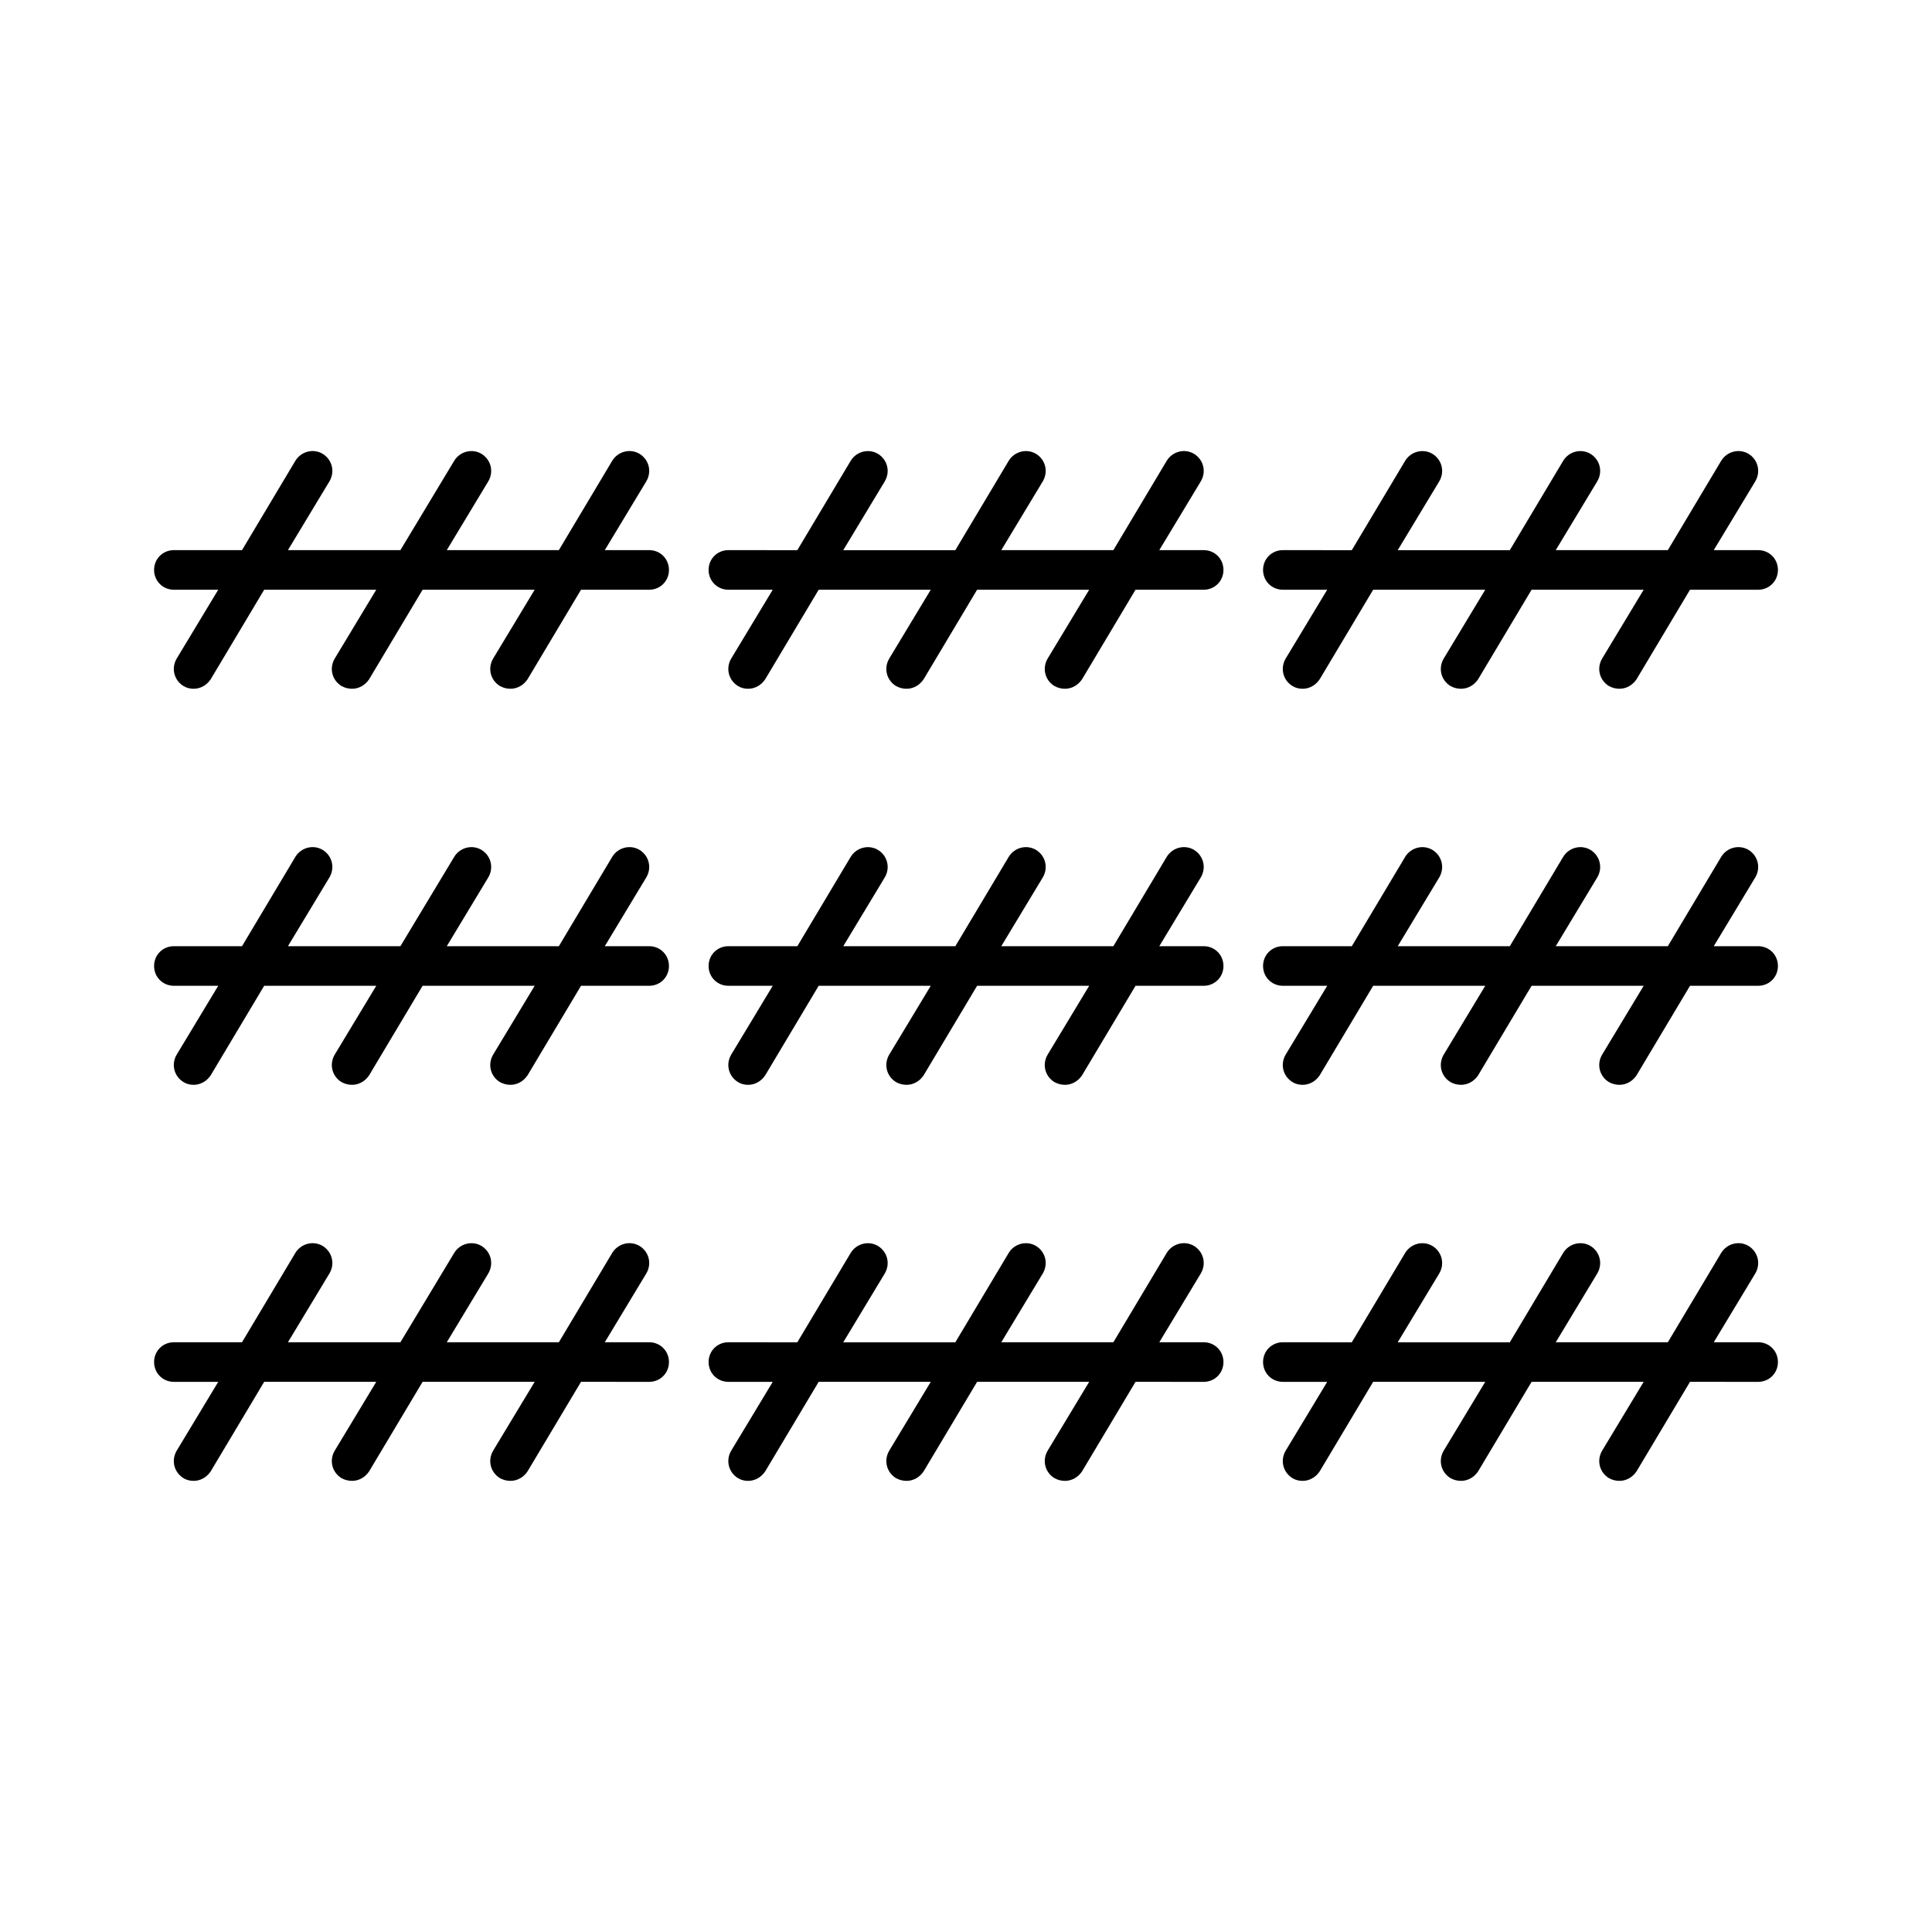 <?xml version="1.0" encoding="UTF-8"?>
<!-- Uploaded to: SVG Find, www.svgrepo.com, Generator: SVG Find Mixer Tools -->
<svg fill="#000000" width="800px" height="800px" version="1.1" viewBox="144 144 512 512" xmlns="http://www.w3.org/2000/svg">
 <g>
  <path d="m316.03 289.79h-11.754l11.02-18.262c1.469-2.519 0.734-5.668-1.785-7.242-2.414-1.469-5.668-0.734-7.242 1.785l-14.168 23.723h-29.703l11.02-18.262c1.469-2.519 0.734-5.668-1.785-7.242-2.414-1.469-5.668-0.734-7.242 1.785l-14.277 23.715h-29.809l11.02-18.262c1.469-2.519 0.734-5.668-1.785-7.242-2.414-1.469-5.668-0.734-7.242 1.785l-14.164 23.719h-18.055c-2.938 0-5.246 2.309-5.246 5.246s2.309 5.246 5.246 5.246h11.754l-11.02 18.262c-1.469 2.519-0.734 5.668 1.785 7.242 0.84 0.531 1.785 0.742 2.727 0.742 1.785 0 3.465-0.945 4.512-2.519l14.168-23.723h29.703l-11.02 18.262c-1.469 2.519-0.734 5.668 1.785 7.242 0.949 0.527 1.895 0.738 2.836 0.738 1.785 0 3.465-0.945 4.512-2.519l14.168-23.723h29.703l-11.02 18.262c-1.469 2.519-0.734 5.668 1.785 7.242 0.949 0.527 1.891 0.738 2.836 0.738 1.785 0 3.465-0.945 4.512-2.519l14.168-23.723h18.059c2.938 0 5.246-2.309 5.246-5.246 0-2.941-2.309-5.25-5.246-5.25z"/>
  <path d="m462.98 289.79h-11.754l11.02-18.262c1.469-2.519 0.734-5.668-1.785-7.242-2.414-1.469-5.668-0.734-7.242 1.785l-14.168 23.723h-29.703l11.02-18.262c1.469-2.519 0.734-5.668-1.785-7.242-2.414-1.469-5.668-0.734-7.242 1.785l-14.168 23.723h-29.703l11.02-18.262c1.469-2.519 0.734-5.668-1.785-7.242-2.414-1.469-5.668-0.734-7.242 1.785l-14.168 23.723-18.266-0.012c-2.938 0-5.246 2.309-5.246 5.246s2.309 5.246 5.246 5.246h11.754l-11.02 18.262c-1.469 2.519-0.734 5.668 1.785 7.242 0.84 0.531 1.781 0.742 2.727 0.742 1.785 0 3.465-0.945 4.512-2.519l14.168-23.723h29.703l-11.02 18.262c-1.469 2.519-0.734 5.668 1.785 7.242 0.945 0.527 1.891 0.738 2.836 0.738 1.785 0 3.465-0.945 4.512-2.519l14.168-23.723h29.703l-11.02 18.262c-1.469 2.519-0.734 5.668 1.785 7.242 0.945 0.527 1.891 0.738 2.836 0.738 1.785 0 3.465-0.945 4.512-2.519l14.168-23.723h18.059c2.938 0 5.246-2.309 5.246-5.246 0-2.941-2.309-5.25-5.246-5.25z"/>
  <path d="m609.92 289.79h-11.754l11.02-18.262c1.469-2.519 0.734-5.668-1.785-7.242-2.414-1.469-5.668-0.734-7.242 1.785l-14.168 23.723h-29.703l11.02-18.262c1.469-2.519 0.734-5.668-1.785-7.242-2.414-1.469-5.668-0.734-7.242 1.785l-14.168 23.723h-29.703l11.02-18.262c1.469-2.519 0.734-5.668-1.785-7.242-2.414-1.469-5.668-0.734-7.242 1.785l-14.168 23.723-18.266-0.012c-2.938 0-5.246 2.309-5.246 5.246s2.309 5.246 5.246 5.246h11.754l-11.02 18.262c-1.469 2.519-0.734 5.668 1.785 7.242 0.84 0.531 1.785 0.742 2.731 0.742 1.785 0 3.465-0.945 4.512-2.519l14.168-23.723h29.703l-11.02 18.262c-1.469 2.519-0.734 5.668 1.785 7.242 0.945 0.527 1.891 0.738 2.836 0.738 1.785 0 3.465-0.945 4.512-2.519l14.168-23.723h29.703l-11.02 18.262c-1.469 2.519-0.734 5.668 1.785 7.242 0.945 0.527 1.891 0.738 2.836 0.738 1.785 0 3.465-0.945 4.512-2.519l14.168-23.723h18.055c2.938 0 5.246-2.309 5.246-5.246 0.004-2.941-2.305-5.25-5.246-5.25z"/>
  <path d="m316.03 394.75h-11.754l11.02-18.262c1.469-2.519 0.734-5.668-1.785-7.242-2.414-1.469-5.668-0.734-7.242 1.785l-14.168 23.723h-29.703l11.02-18.262c1.469-2.519 0.734-5.668-1.785-7.242-2.414-1.469-5.668-0.734-7.242 1.785l-14.277 23.715h-29.809l11.02-18.262c1.469-2.519 0.734-5.668-1.785-7.242-2.414-1.469-5.668-0.734-7.242 1.785l-14.164 23.719h-18.055c-2.938 0-5.246 2.309-5.246 5.246s2.309 5.246 5.246 5.246h11.754l-11.02 18.262c-1.469 2.519-0.734 5.668 1.785 7.242 0.84 0.531 1.785 0.742 2.727 0.742 1.785 0 3.465-0.945 4.512-2.519l14.168-23.723h29.703l-11.02 18.262c-1.469 2.519-0.734 5.668 1.785 7.242 0.949 0.527 1.895 0.738 2.836 0.738 1.785 0 3.465-0.945 4.512-2.519l14.168-23.723h29.703l-11.02 18.262c-1.469 2.519-0.734 5.668 1.785 7.242 0.949 0.527 1.891 0.738 2.836 0.738 1.785 0 3.465-0.945 4.512-2.519l14.168-23.723h18.059c2.938 0 5.246-2.309 5.246-5.246 0-2.941-2.309-5.25-5.246-5.25z"/>
  <path d="m462.98 394.75h-11.754l11.02-18.262c1.469-2.519 0.734-5.668-1.785-7.242-2.414-1.469-5.668-0.734-7.242 1.785l-14.168 23.723h-29.703l11.02-18.262c1.469-2.519 0.734-5.668-1.785-7.242-2.414-1.469-5.668-0.734-7.242 1.785l-14.168 23.723h-29.703l11.02-18.262c1.469-2.519 0.734-5.668-1.785-7.242-2.414-1.469-5.668-0.734-7.242 1.785l-14.168 23.723-18.266-0.012c-2.938 0-5.246 2.309-5.246 5.246s2.309 5.246 5.246 5.246h11.754l-11.02 18.262c-1.469 2.519-0.734 5.668 1.785 7.242 0.84 0.531 1.781 0.742 2.727 0.742 1.785 0 3.465-0.945 4.512-2.519l14.168-23.723h29.703l-11.02 18.262c-1.469 2.519-0.734 5.668 1.785 7.242 0.945 0.527 1.891 0.738 2.836 0.738 1.785 0 3.465-0.945 4.512-2.519l14.168-23.723h29.703l-11.02 18.262c-1.469 2.519-0.734 5.668 1.785 7.242 0.945 0.527 1.891 0.738 2.836 0.738 1.785 0 3.465-0.945 4.512-2.519l14.168-23.723h18.059c2.938 0 5.246-2.309 5.246-5.246 0-2.941-2.309-5.25-5.246-5.25z"/>
  <path d="m609.92 394.75h-11.754l11.02-18.262c1.469-2.519 0.734-5.668-1.785-7.242-2.414-1.469-5.668-0.734-7.242 1.785l-14.168 23.723h-29.703l11.02-18.262c1.469-2.519 0.734-5.668-1.785-7.242-2.414-1.469-5.668-0.734-7.242 1.785l-14.168 23.723h-29.703l11.02-18.262c1.469-2.519 0.734-5.668-1.785-7.242-2.414-1.469-5.668-0.734-7.242 1.785l-14.168 23.723-18.266-0.012c-2.938 0-5.246 2.309-5.246 5.246s2.309 5.246 5.246 5.246h11.754l-11.02 18.262c-1.469 2.519-0.734 5.668 1.785 7.242 0.84 0.531 1.785 0.742 2.731 0.742 1.785 0 3.465-0.945 4.512-2.519l14.168-23.723h29.703l-11.02 18.262c-1.469 2.519-0.734 5.668 1.785 7.242 0.945 0.527 1.891 0.738 2.836 0.738 1.785 0 3.465-0.945 4.512-2.519l14.168-23.723h29.703l-11.02 18.262c-1.469 2.519-0.734 5.668 1.785 7.242 0.945 0.527 1.891 0.738 2.836 0.738 1.785 0 3.465-0.945 4.512-2.519l14.168-23.723h18.055c2.938 0 5.246-2.309 5.246-5.246 0.004-2.941-2.305-5.25-5.246-5.25z"/>
  <path d="m316.03 499.71h-11.754l11.02-18.262c1.469-2.519 0.734-5.668-1.785-7.242-2.414-1.469-5.668-0.734-7.242 1.785l-14.168 23.723h-29.703l11.02-18.262c1.469-2.519 0.734-5.668-1.785-7.242-2.414-1.469-5.668-0.734-7.242 1.785l-14.277 23.715h-29.809l11.02-18.262c1.469-2.519 0.734-5.668-1.785-7.242-2.414-1.469-5.668-0.734-7.242 1.785l-14.164 23.719h-18.055c-2.938 0-5.246 2.309-5.246 5.246s2.309 5.246 5.246 5.246h11.754l-11.02 18.262c-1.469 2.519-0.734 5.668 1.785 7.242 0.84 0.531 1.785 0.738 2.727 0.738 1.785 0 3.465-0.945 4.512-2.519l14.168-23.723h29.703l-11.02 18.262c-1.469 2.519-0.734 5.668 1.785 7.242 0.949 0.531 1.895 0.738 2.836 0.738 1.785 0 3.465-0.945 4.512-2.519l14.168-23.723h29.703l-11.02 18.262c-1.469 2.519-0.734 5.668 1.785 7.242 0.949 0.531 1.891 0.738 2.836 0.738 1.785 0 3.465-0.945 4.512-2.519l14.168-23.723 18.059 0.004c2.938 0 5.246-2.309 5.246-5.246 0-2.941-2.309-5.25-5.246-5.25z"/>
  <path d="m462.98 499.71h-11.754l11.02-18.262c1.469-2.519 0.734-5.668-1.785-7.242-2.414-1.469-5.668-0.734-7.242 1.785l-14.168 23.723h-29.703l11.02-18.262c1.469-2.519 0.734-5.668-1.785-7.242-2.414-1.469-5.668-0.734-7.242 1.785l-14.168 23.723h-29.703l11.02-18.262c1.469-2.519 0.734-5.668-1.785-7.242-2.414-1.469-5.668-0.734-7.242 1.785l-14.168 23.723-18.266-0.012c-2.938 0-5.246 2.309-5.246 5.246s2.309 5.246 5.246 5.246h11.754l-11.02 18.262c-1.469 2.519-0.734 5.668 1.785 7.242 0.84 0.531 1.781 0.738 2.727 0.738 1.785 0 3.465-0.945 4.512-2.519l14.168-23.723h29.703l-11.02 18.262c-1.469 2.519-0.734 5.668 1.785 7.242 0.945 0.531 1.891 0.738 2.836 0.738 1.785 0 3.465-0.945 4.512-2.519l14.168-23.723h29.703l-11.02 18.262c-1.469 2.519-0.734 5.668 1.785 7.242 0.945 0.531 1.891 0.738 2.836 0.738 1.785 0 3.465-0.945 4.512-2.519l14.168-23.723 18.059 0.004c2.938 0 5.246-2.309 5.246-5.246 0-2.941-2.309-5.25-5.246-5.25z"/>
  <path d="m609.92 499.71h-11.754l11.02-18.262c1.469-2.519 0.734-5.668-1.785-7.242-2.414-1.469-5.668-0.734-7.242 1.785l-14.168 23.723h-29.703l11.02-18.262c1.469-2.519 0.734-5.668-1.785-7.242-2.414-1.469-5.668-0.734-7.242 1.785l-14.168 23.723h-29.703l11.02-18.262c1.469-2.519 0.734-5.668-1.785-7.242-2.414-1.469-5.668-0.734-7.242 1.785l-14.168 23.723-18.266-0.012c-2.938 0-5.246 2.309-5.246 5.246s2.309 5.246 5.246 5.246h11.754l-11.02 18.262c-1.469 2.519-0.734 5.668 1.785 7.242 0.84 0.531 1.785 0.738 2.731 0.738 1.785 0 3.465-0.945 4.512-2.519l14.168-23.723h29.703l-11.02 18.262c-1.469 2.519-0.734 5.668 1.785 7.242 0.945 0.531 1.891 0.738 2.836 0.738 1.785 0 3.465-0.945 4.512-2.519l14.168-23.723h29.703l-11.02 18.262c-1.469 2.519-0.734 5.668 1.785 7.242 0.945 0.531 1.891 0.738 2.836 0.738 1.785 0 3.465-0.945 4.512-2.519l14.168-23.723 18.055 0.004c2.938 0 5.246-2.309 5.246-5.246 0.004-2.941-2.305-5.25-5.246-5.25z"/>
 </g>
</svg>